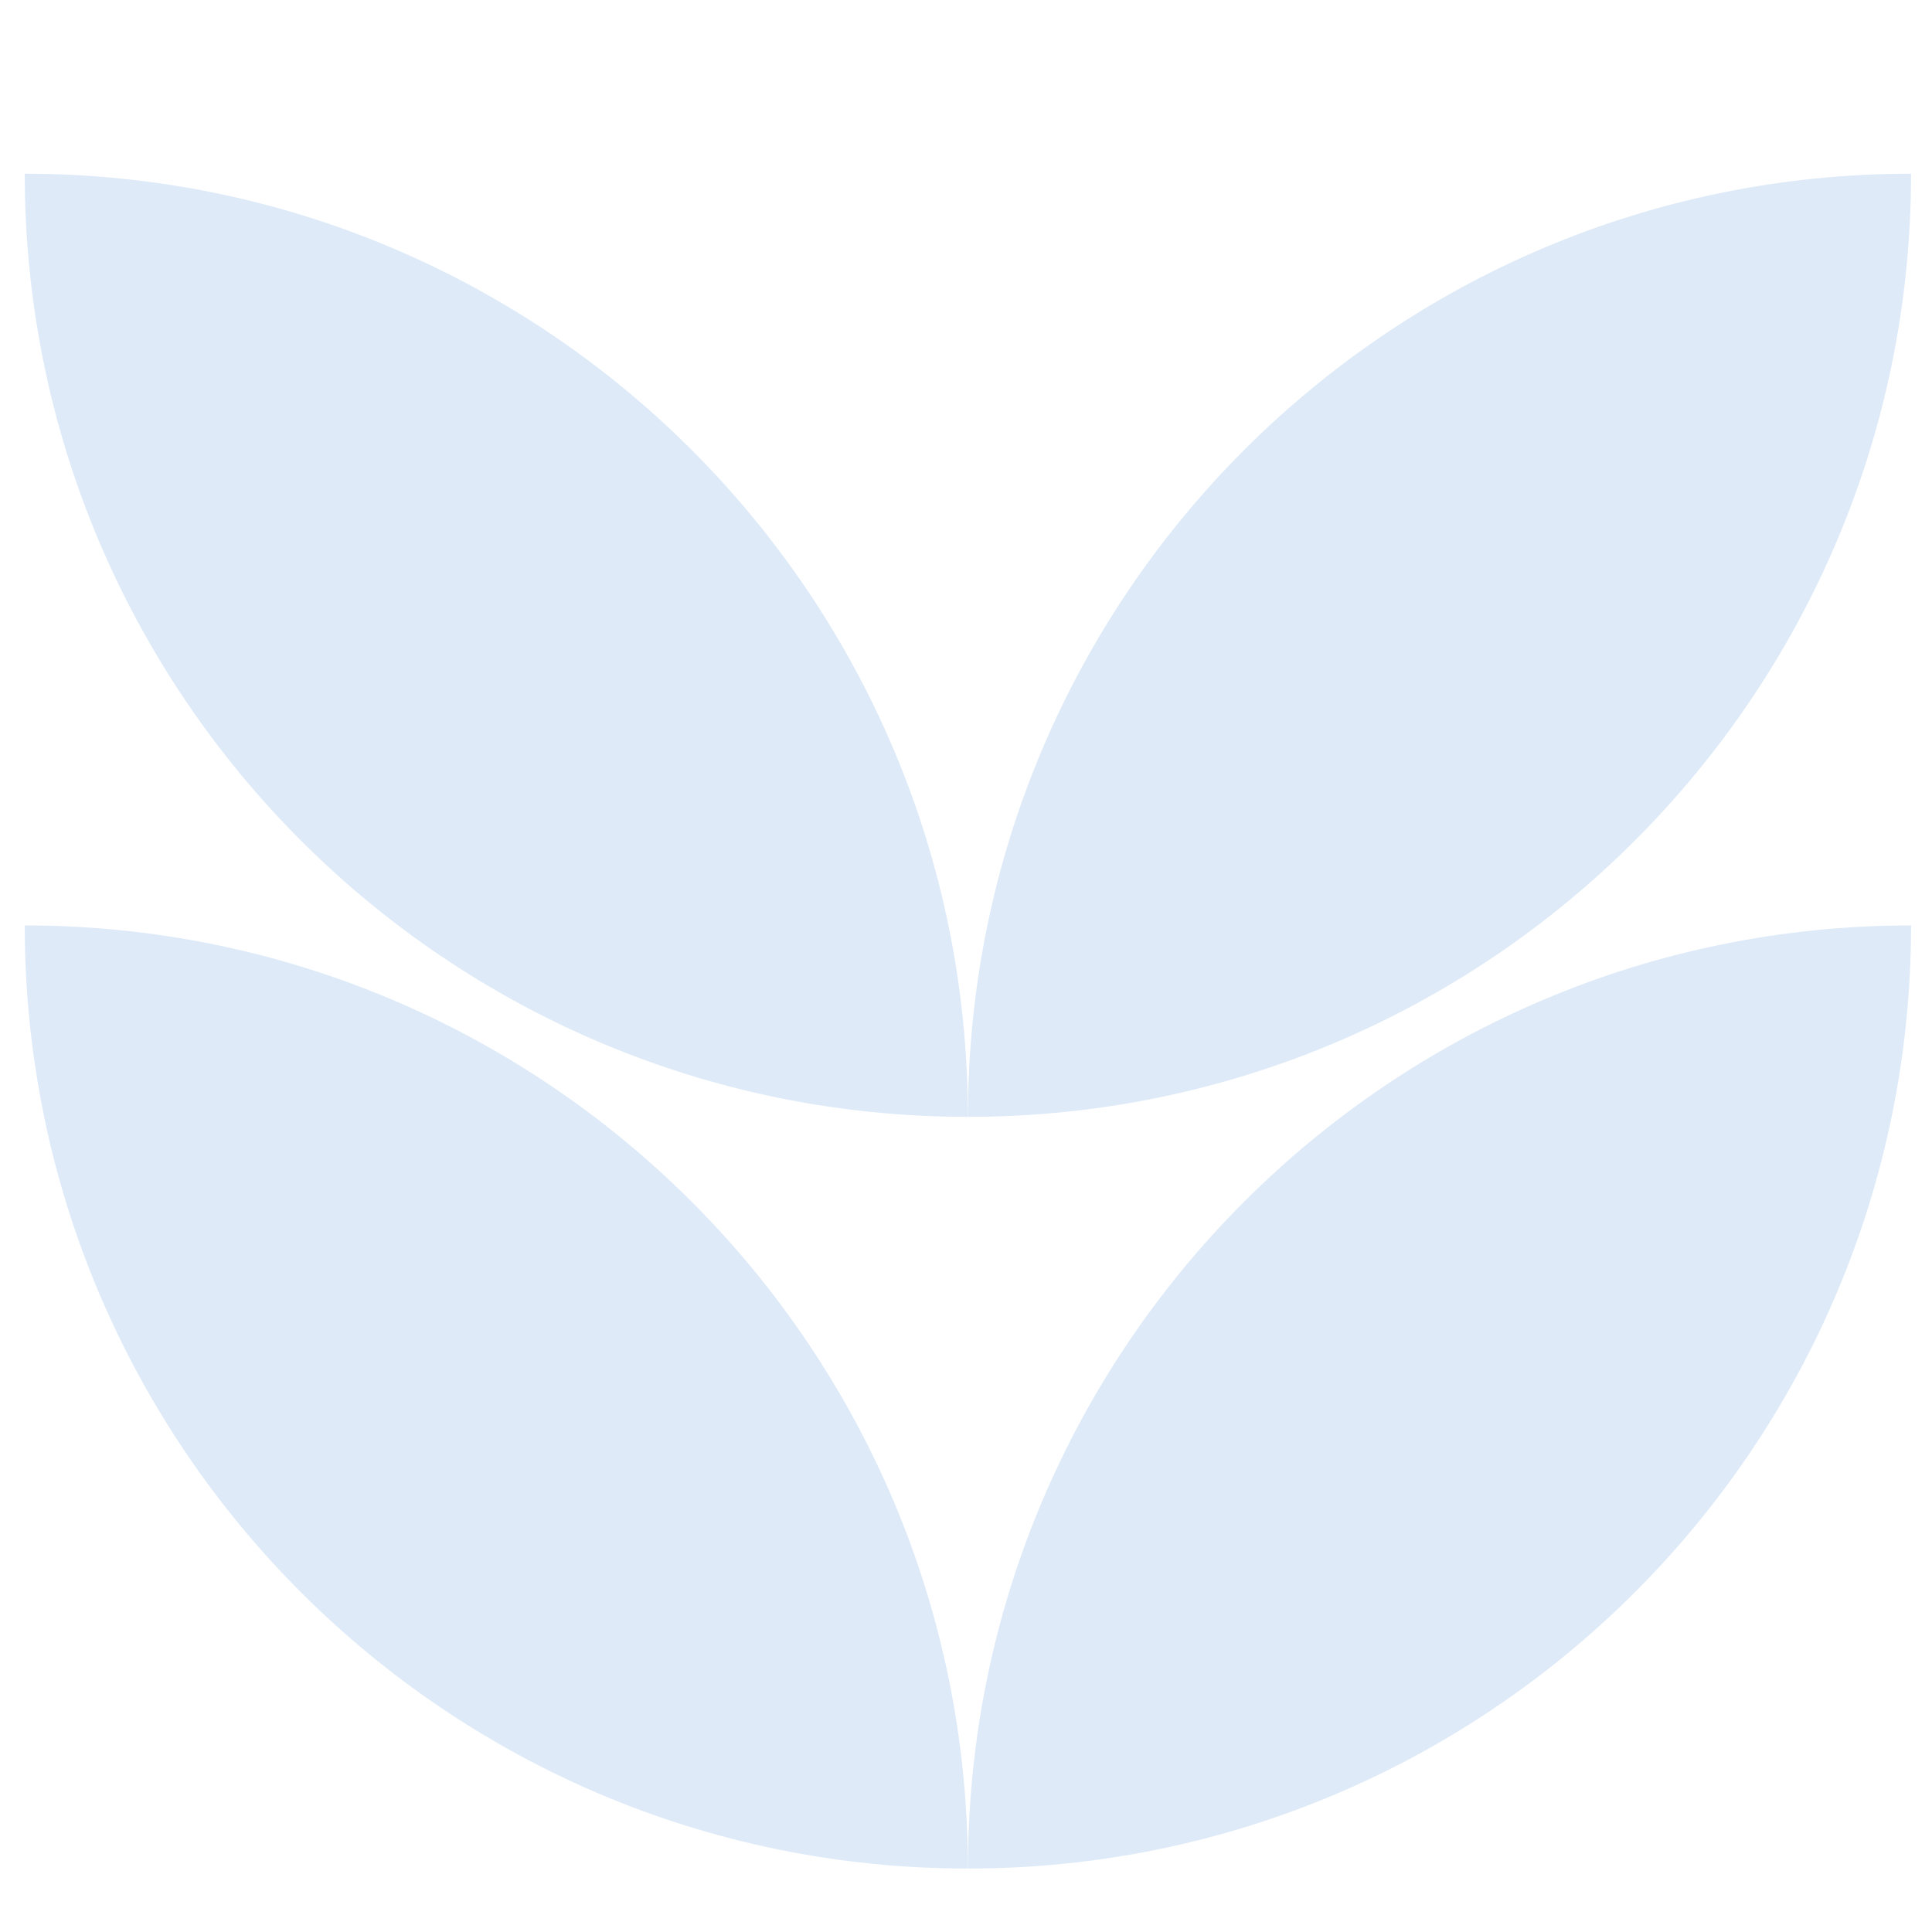 <?xml version="1.0" encoding="UTF-8"?><svg id="Layer_1" xmlns="http://www.w3.org/2000/svg" width="250" height="250" viewBox="0 0 250 250"><g opacity=".15"><path d="M3.2,119.75c0,67.4,54.64,122.04,122.04,122.04,0-67.4-54.64-122.04-122.04-122.04Z" fill="#1f75d0" stroke-width="0"/><path d="M247.29,119.75c-67.4,0-122.04,54.64-122.04,122.04,67.4,0,122.04-54.64,122.04-122.04Z" fill="#1f75d0" stroke-width="0"/><path d="M3.2,22.48c0,67.4,54.64,122.04,122.04,122.04C125.25,77.12,70.61,22.48,3.2,22.48Z" fill="#1f75d0" stroke-width="0"/><path d="M247.29,22.48c-67.4,0-122.04,54.64-122.04,122.04,67.4,0,122.04-54.64,122.04-122.04Z" fill="#1f75d0" stroke-width="0"/></g></svg>